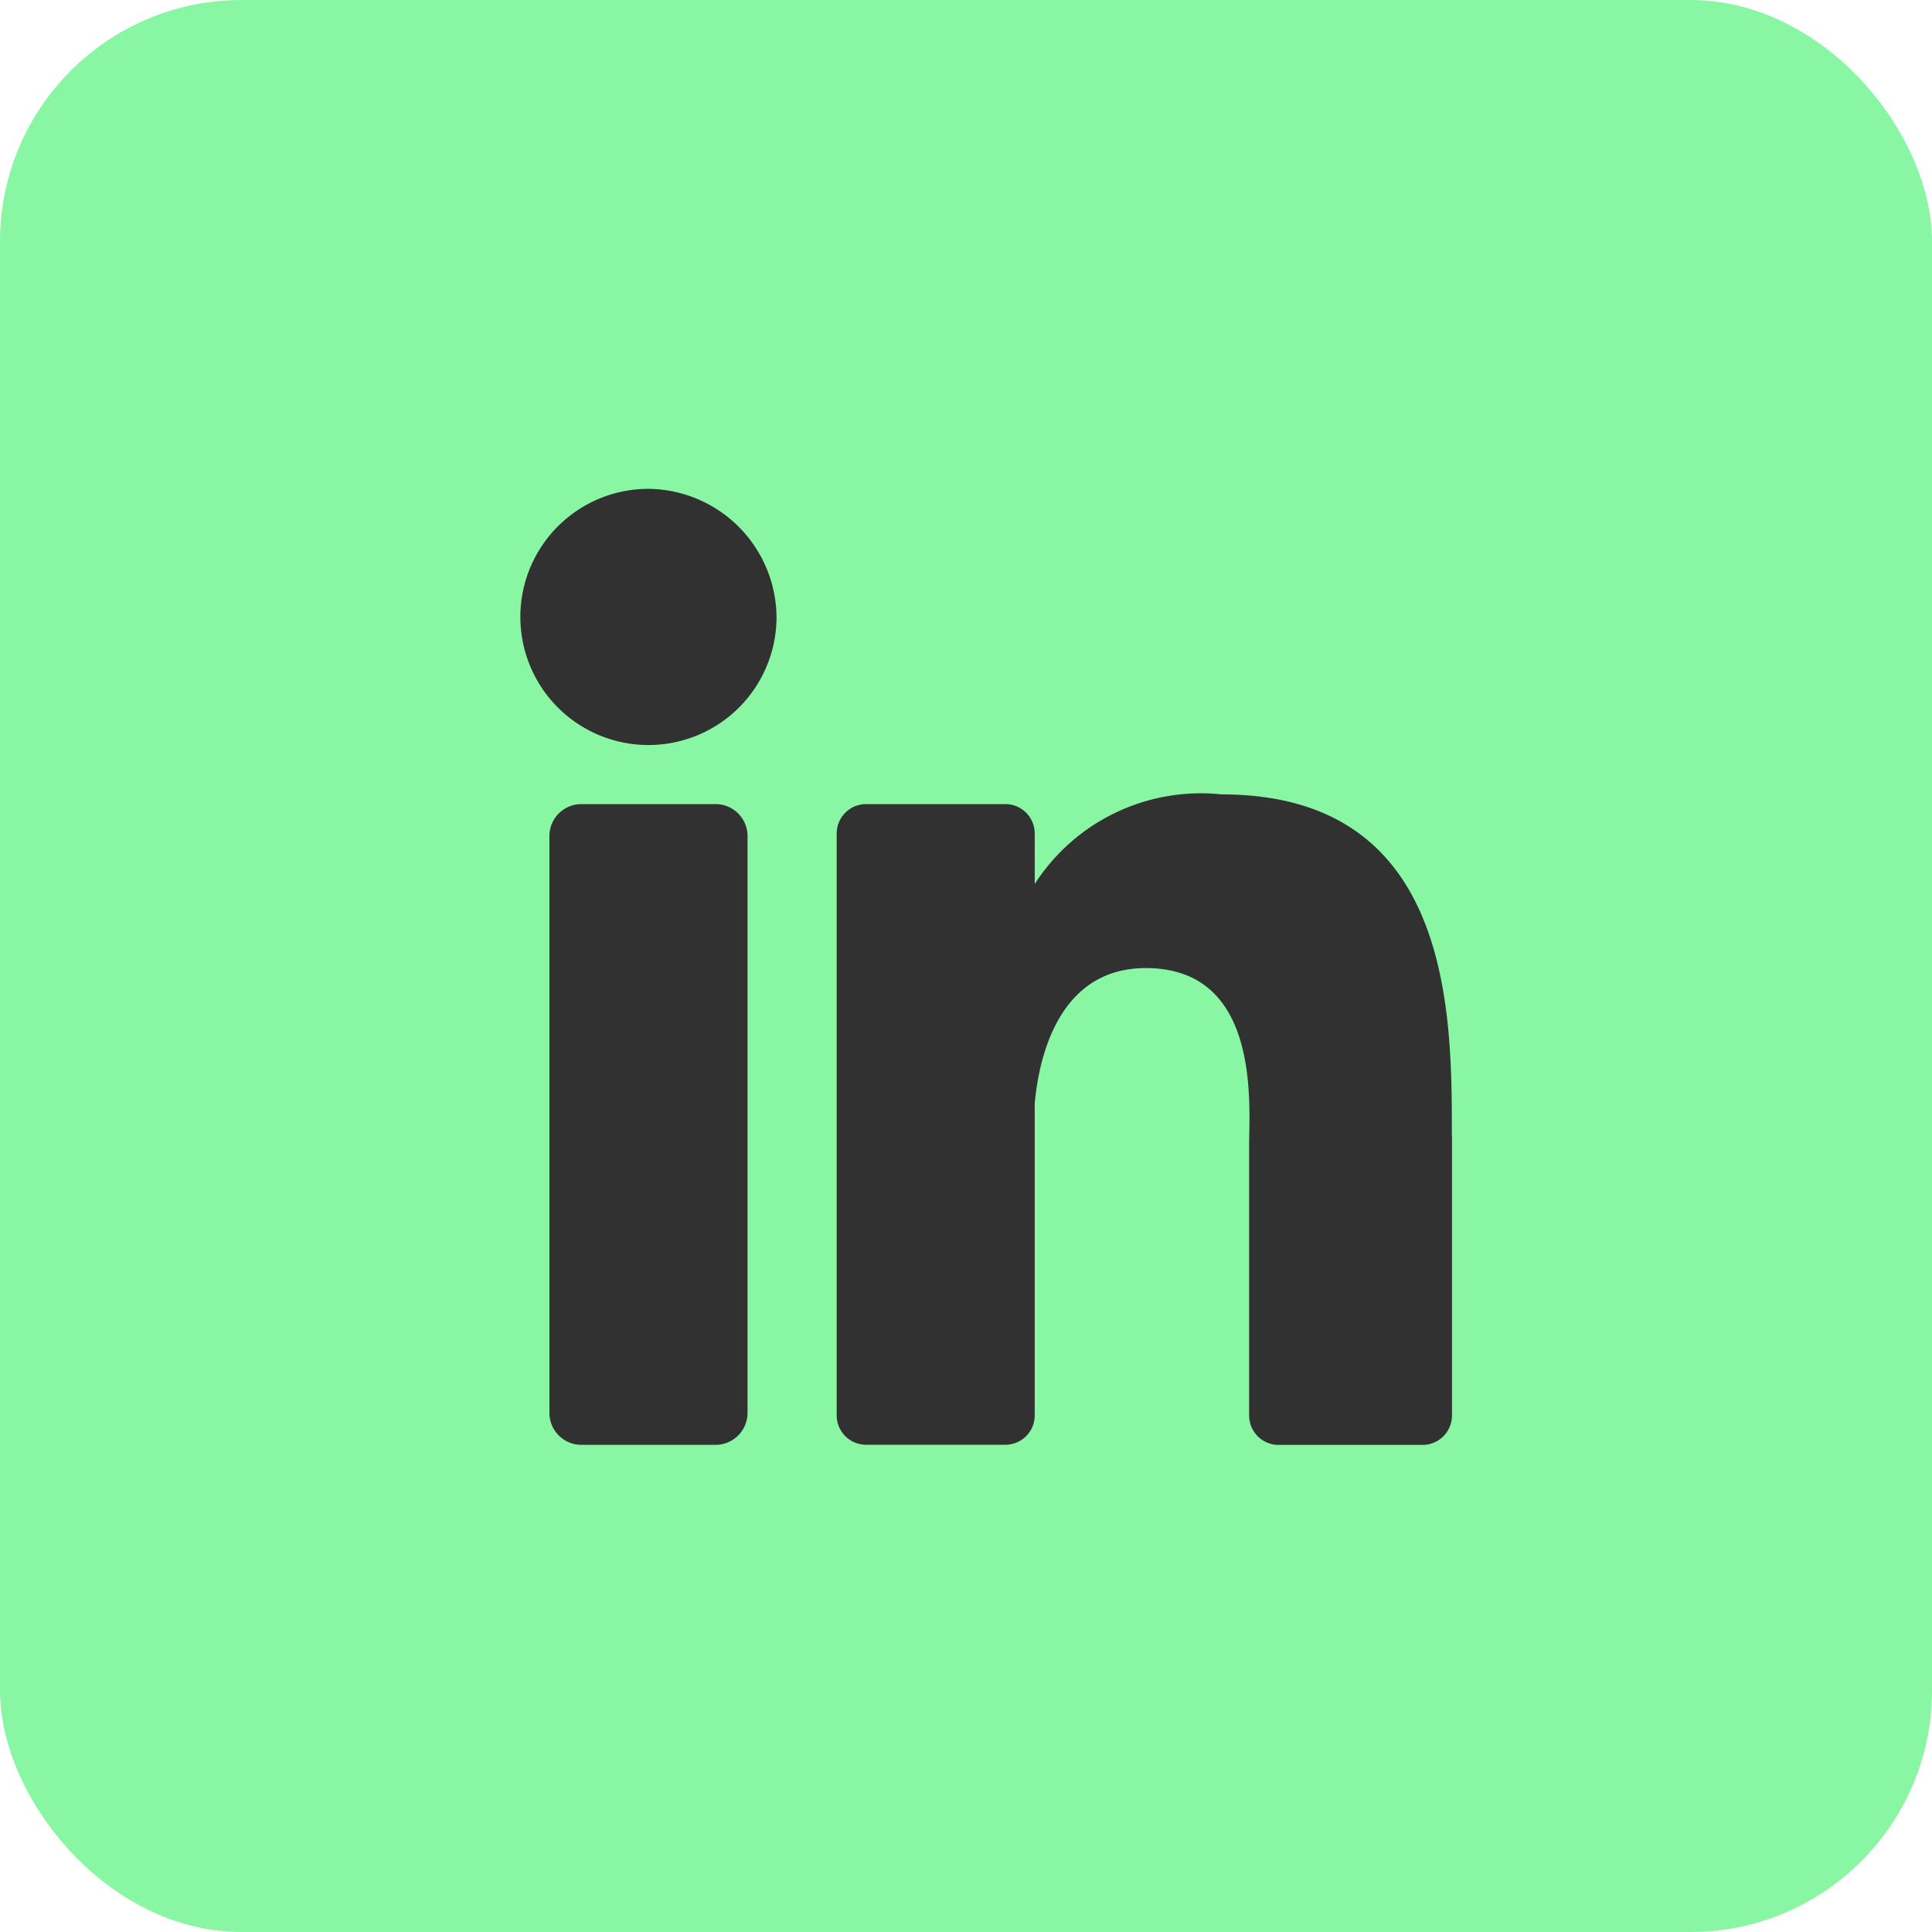 <svg id="Componente_38_3" data-name="Componente 38 – 3" xmlns="http://www.w3.org/2000/svg" width="40" height="40" viewBox="0 0 40 40">
  <rect id="Rectángulo_3236" data-name="Rectángulo 3236" width="40" height="40" rx="5" fill="#89f6a3"/>
  <g id="Grupo_3024" data-name="Grupo 3024" transform="translate(10.775 10.117)">
    <path id="Trazado_3155" data-name="Trazado 3155" d="M129.977,116.948v5.774a.61.61,0,0,1-.6.615h-3a.609.609,0,0,1-.6-.615v-5.6c0-.834.24-3.657-2.139-3.657-1.846,0-2.221,1.932-2.3,2.8v6.454a.609.609,0,0,1-.6.615h-2.9a.609.609,0,0,1-.6-.615V110.685a.609.609,0,0,1,.6-.615h2.9a.609.609,0,0,1,.6.615v1.04a4.089,4.089,0,0,1,3.867-1.856c4.8,0,4.769,4.568,4.769,7.078" transform="translate(-110.69 -103.539)" fill="#313131"/>
    <path id="Trazado_3156" data-name="Trazado 3156" d="M48.332,112.949v11.928a.663.663,0,0,1-.655.669H44.886a.663.663,0,0,1-.656-.669V112.949a.662.662,0,0,1,.656-.669h2.791a.662.662,0,0,1,.655.669" transform="translate(-43.63 -105.749)" fill="#313131"/>
    <path id="Trazado_3157" data-name="Trazado 3157" d="M42.172,36.384a2.652,2.652,0,1,1-2.651-2.7,2.678,2.678,0,0,1,2.651,2.7" transform="translate(-36.87 -33.68)" fill="#313131"/>
  </g>
</svg>
